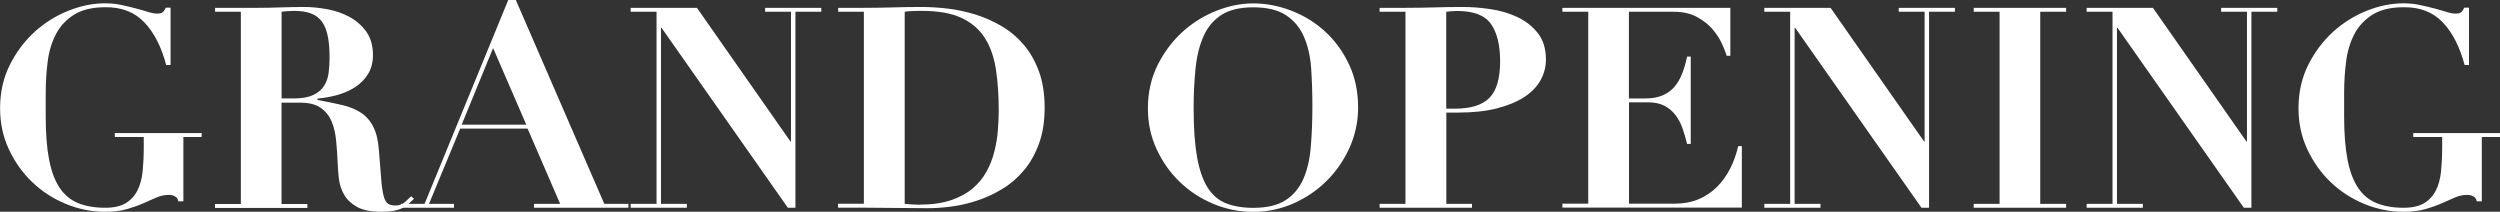 <?xml version="1.0" encoding="UTF-8"?>
<svg id="_レイヤー_2" data-name="レイヤー 2" xmlns="http://www.w3.org/2000/svg" viewBox="0 0 287.11 24.32">
  <rect x="0" y="0" width="287.11" height="24.32" fill="#333333" stroke="none"/>
  <defs>
    <style>
      .cls-1 {
        fill: #fff;
      }
    </style>
  </defs>
  <g id="_レイヤー_1-2" data-name="レイヤー 1">
    <g>
      <path class="cls-1" d="m19.09,7.48c-.56-2.11-1.4-3.75-2.52-4.92-1.12-1.17-2.61-1.75-4.48-1.73-1.48,0-2.68.29-3.58.85-.9.57-1.6,1.31-2.08,2.23-.48.91-.8,1.96-.95,3.13-.15,1.17-.23,2.36-.23,3.56v2.81c0,1.96.13,3.6.39,4.93.26,1.33.66,2.41,1.21,3.23.55.82,1.26,1.4,2.13,1.76.87.35,1.91.53,3.11.53.99,0,1.77-.18,2.35-.53.58-.35,1.03-.84,1.34-1.45.31-.61.51-1.34.6-2.18.08-.84.13-1.75.13-2.74v-1.23h-3.32v-.45h9.97v.45h-2.1v7.39h-.58c-.04-.26-.17-.45-.37-.56-.21-.12-.44-.18-.69-.18-.52,0-1,.1-1.47.31-.46.2-.96.42-1.5.66-.54.24-1.16.46-1.85.66-.7.2-1.54.31-2.53.31-1.57,0-3.09-.31-4.55-.92s-2.75-1.45-3.85-2.52c-1.11-1.06-1.99-2.32-2.66-3.76-.67-1.44-1-3-1-4.68,0-1.83.37-3.48,1.11-4.97.74-1.48,1.69-2.75,2.85-3.81,1.16-1.05,2.46-1.86,3.89-2.43,1.43-.57,2.83-.85,4.21-.85.64,0,1.27.06,1.87.19.6.13,1.16.26,1.68.4.52.14.98.27,1.39.4s.75.19,1.03.19c.3,0,.52-.05.64-.15s.25-.27.36-.53h.55v6.58h-.48Z"/>
      <path class="cls-1" d="m24.7,1.35v-.45h4.87c.9,0,1.79-.02,2.68-.05s1.77-.05,2.68-.05c.84,0,1.73.09,2.66.26.94.17,1.79.47,2.56.89.77.42,1.41.98,1.92,1.69.5.71.76,1.6.76,2.68,0,.86-.19,1.6-.58,2.21-.39.61-.89,1.11-1.5,1.5-.61.39-1.3.68-2.05.89-.75.2-1.5.34-2.23.4v.16c1.05.19,1.99.39,2.82.58.83.19,1.54.48,2.14.87.6.39,1.08.92,1.43,1.61.36.69.58,1.61.66,2.77.11,1.35.19,2.44.26,3.26.06.82.16,1.45.27,1.9s.28.75.48.9c.2.15.5.23.89.23.43,0,.78-.12,1.06-.37.28-.25.53-.48.74-.69l.32.29c-.21.21-.42.41-.63.6-.2.18-.44.34-.71.47-.27.13-.6.23-.98.31-.39.08-.87.11-1.45.11-1.18,0-2.11-.19-2.77-.56-.67-.38-1.16-.84-1.48-1.4-.32-.56-.52-1.17-.6-1.82-.08-.66-.12-1.27-.14-1.85-.04-.88-.1-1.74-.18-2.56s-.25-1.56-.53-2.21-.7-1.16-1.26-1.55c-.56-.39-1.34-.58-2.35-.58h-2.13v11.64h2.97v.45h-10.61v-.45h2.97V1.35h-2.97Zm8.96,9.96c.97,0,1.73-.13,2.29-.39.56-.26.98-.61,1.26-1.05.28-.44.46-.94.53-1.5.07-.56.11-1.13.11-1.71,0-.95-.06-1.76-.19-2.43s-.34-1.24-.64-1.68c-.3-.44-.72-.77-1.24-.98-.53-.21-1.2-.32-2.02-.32-.24,0-.47.01-.71.03-.24.02-.47.04-.71.06v9.96h1.32Z"/>
      <path class="cls-1" d="m48.76,23.41L58.37,0h.87l10.16,23.41h2.77v.45h-10.84v-.45h3l-3.74-8.64h-7.74l-3.58,8.64h2.87v.45h-6.1v-.45h2.71Zm4.26-9.09h7.42l-3.81-8.8-3.61,8.8Z"/>
      <path class="cls-1" d="m80.04.9l10.74,15.35h.06V1.35h-2.97v-.45h6.45v.45h-2.97v22.51h-.87l-14.51-20.67h-.06v20.22h2.97v.45h-6.45v-.45h2.97V1.35h-2.97v-.45h7.61Z"/>
      <path class="cls-1" d="m96.26,1.35v-.45h2.97c1.1,0,2.19-.02,3.29-.05s2.19-.05,3.29-.05c.97,0,1.99.06,3.06.19,1.07.13,2.14.36,3.19.69,1.05.33,2.05.78,3,1.34.95.56,1.78,1.27,2.52,2.13.73.86,1.31,1.88,1.74,3.06.43,1.18.65,2.57.65,4.16s-.22,2.95-.65,4.13c-.43,1.18-1,2.2-1.73,3.06-.72.86-1.54,1.57-2.47,2.13-.92.56-1.89,1.01-2.89,1.34-1,.33-1.99.56-2.97.69-.98.13-1.89.19-2.73.19-1.23,0-2.45-.01-3.66-.03-1.21-.02-2.43-.03-3.66-.03h-2.97v-.45h2.97V1.35h-2.97Zm9.35,22.15c1.4,0,2.59-.17,3.58-.5.99-.33,1.82-.78,2.5-1.35.68-.57,1.21-1.22,1.61-1.95.4-.73.7-1.5.9-2.31s.34-1.61.4-2.42.1-1.56.1-2.27c0-1.74-.11-3.32-.32-4.72-.22-1.41-.64-2.61-1.27-3.61-.63-1-1.53-1.77-2.68-2.31-1.15-.54-2.66-.81-4.53-.81-.43,0-.82,0-1.16.02-.34.01-.62.04-.84.08v22.06c.62.06,1.19.1,1.71.1Z"/>
      <path class="cls-1" d="m132.94,7.48c.74-1.48,1.69-2.75,2.85-3.81,1.16-1.05,2.46-1.86,3.9-2.43,1.44-.57,2.85-.85,4.22-.85,1.48,0,2.95.28,4.4.84s2.74,1.35,3.87,2.39c1.13,1.03,2.04,2.28,2.74,3.76.7,1.47,1.05,3.13,1.05,4.98,0,1.61-.33,3.14-.98,4.6-.66,1.45-1.54,2.73-2.64,3.82-1.11,1.1-2.39,1.96-3.84,2.6-1.45.63-2.98.95-4.59.95s-3.12-.31-4.58-.92-2.75-1.45-3.85-2.52c-1.11-1.06-1.99-2.32-2.66-3.76-.67-1.44-1-3-1-4.68,0-1.83.37-3.48,1.11-4.97Zm4.53,10.53c.26,1.47.66,2.64,1.21,3.52.55.87,1.26,1.48,2.13,1.82.87.34,1.91.52,3.11.52,1.59,0,2.84-.3,3.74-.89.9-.59,1.58-1.41,2.03-2.45.45-1.04.74-2.28.85-3.71.12-1.43.18-2.98.18-4.66,0-1.5-.05-2.94-.14-4.31-.1-1.36-.37-2.57-.82-3.61-.45-1.04-1.13-1.87-2.05-2.48-.91-.61-2.18-.92-3.79-.92-1.51,0-2.71.29-3.61.85-.9.57-1.59,1.37-2.06,2.4-.47,1.03-.79,2.26-.94,3.68s-.23,2.98-.23,4.68c0,2.24.13,4.09.39,5.56Z"/>
      <path class="cls-1" d="m169.05,23.41v.45h-10.61v-.45h2.97V1.35h-2.97v-.45h2.97c1.1,0,2.19-.02,3.29-.05s2.19-.05,3.29-.05c.97,0,2.01.08,3.13.24,1.12.16,2.15.46,3.1.9.95.44,1.74,1.05,2.37,1.84.63.79.95,1.8.95,3.05,0,.84-.2,1.63-.61,2.37s-1.03,1.39-1.87,1.94c-.84.55-1.89.98-3.16,1.31-1.27.32-2.76.48-4.48.48h-1.32v10.48h2.97Zm-1.97-10.93c1.83,0,3.15-.41,3.97-1.24.82-.83,1.23-2.23,1.23-4.21,0-1.87-.36-3.3-1.06-4.29-.71-.99-2-1.48-3.87-1.48-.24,0-.46.01-.68.03-.22.02-.41.04-.58.06v11.13h1Z"/>
      <path class="cls-1" d="m198.72.9v5.51h-.42c-.11-.37-.29-.83-.55-1.4-.26-.57-.62-1.12-1.08-1.66-.46-.54-1.06-1-1.79-1.4-.73-.4-1.62-.6-2.68-.6h-5.13v9.96h1.81c.79,0,1.47-.11,2.02-.34.55-.23,1-.55,1.37-.97.37-.42.67-.92.9-1.52.24-.59.43-1.25.58-1.98h.42v10.03h-.42c-.15-.62-.33-1.23-.53-1.81s-.48-1.09-.82-1.53c-.34-.44-.77-.79-1.27-1.05-.51-.26-1.13-.39-1.89-.39h-2.16v11.64h5.29c.99,0,1.88-.17,2.68-.5.79-.33,1.5-.8,2.11-1.4.61-.6,1.12-1.31,1.53-2.11.41-.81.72-1.67.93-2.6h.42v7.06h-20.61v-.45h2.97V1.35h-2.97v-.45h19.29Z"/>
      <path class="cls-1" d="m210.23.9l10.74,15.35h.06V1.35h-2.97v-.45h6.45v.45h-2.97v22.51h-.87l-14.51-20.67h-.06v20.22h2.97v.45h-6.45v-.45h2.97V1.35h-2.97v-.45h7.61Z"/>
      <path class="cls-1" d="m237.28.9v.45h-2.97v22.06h2.97v.45h-10.61v-.45h2.97V1.35h-2.97v-.45h10.61Z"/>
      <path class="cls-1" d="m247.25.9l10.74,15.35h.06V1.35h-2.97v-.45h6.45v.45h-2.97v22.51h-.87l-14.51-20.67h-.06v20.22h2.97v.45h-6.45v-.45h2.97V1.35h-2.97v-.45h7.61Z"/>
      <path class="cls-1" d="m283.05,7.48c-.56-2.11-1.4-3.75-2.52-4.92-1.12-1.17-2.61-1.75-4.48-1.73-1.48,0-2.68.29-3.58.85-.9.57-1.6,1.31-2.08,2.23-.48.91-.8,1.96-.95,3.13-.15,1.17-.23,2.36-.23,3.56v2.81c0,1.96.13,3.6.39,4.93.26,1.33.66,2.41,1.21,3.23.55.82,1.26,1.4,2.13,1.76.87.35,1.91.53,3.11.53.99,0,1.77-.18,2.35-.53.58-.35,1.03-.84,1.34-1.45.31-.61.51-1.34.6-2.18.08-.84.13-1.75.13-2.74v-1.23h-3.32v-.45h9.97v.45h-2.1v7.39h-.58c-.04-.26-.17-.45-.37-.56-.21-.12-.44-.18-.69-.18-.52,0-1,.1-1.47.31-.46.2-.96.42-1.5.66-.54.24-1.16.46-1.85.66-.7.2-1.54.31-2.53.31-1.57,0-3.09-.31-4.55-.92s-2.75-1.45-3.85-2.52c-1.11-1.06-1.99-2.32-2.66-3.76-.67-1.44-1-3-1-4.68,0-1.83.37-3.48,1.11-4.97.74-1.48,1.69-2.75,2.85-3.81,1.16-1.05,2.46-1.86,3.89-2.43,1.43-.57,2.83-.85,4.21-.85.64,0,1.27.06,1.87.19.6.13,1.16.26,1.68.4.52.14.98.27,1.39.4s.75.19,1.03.19c.3,0,.52-.05.64-.15s.25-.27.36-.53h.55v6.58h-.48Z"/>
    </g>
  </g>
</svg>